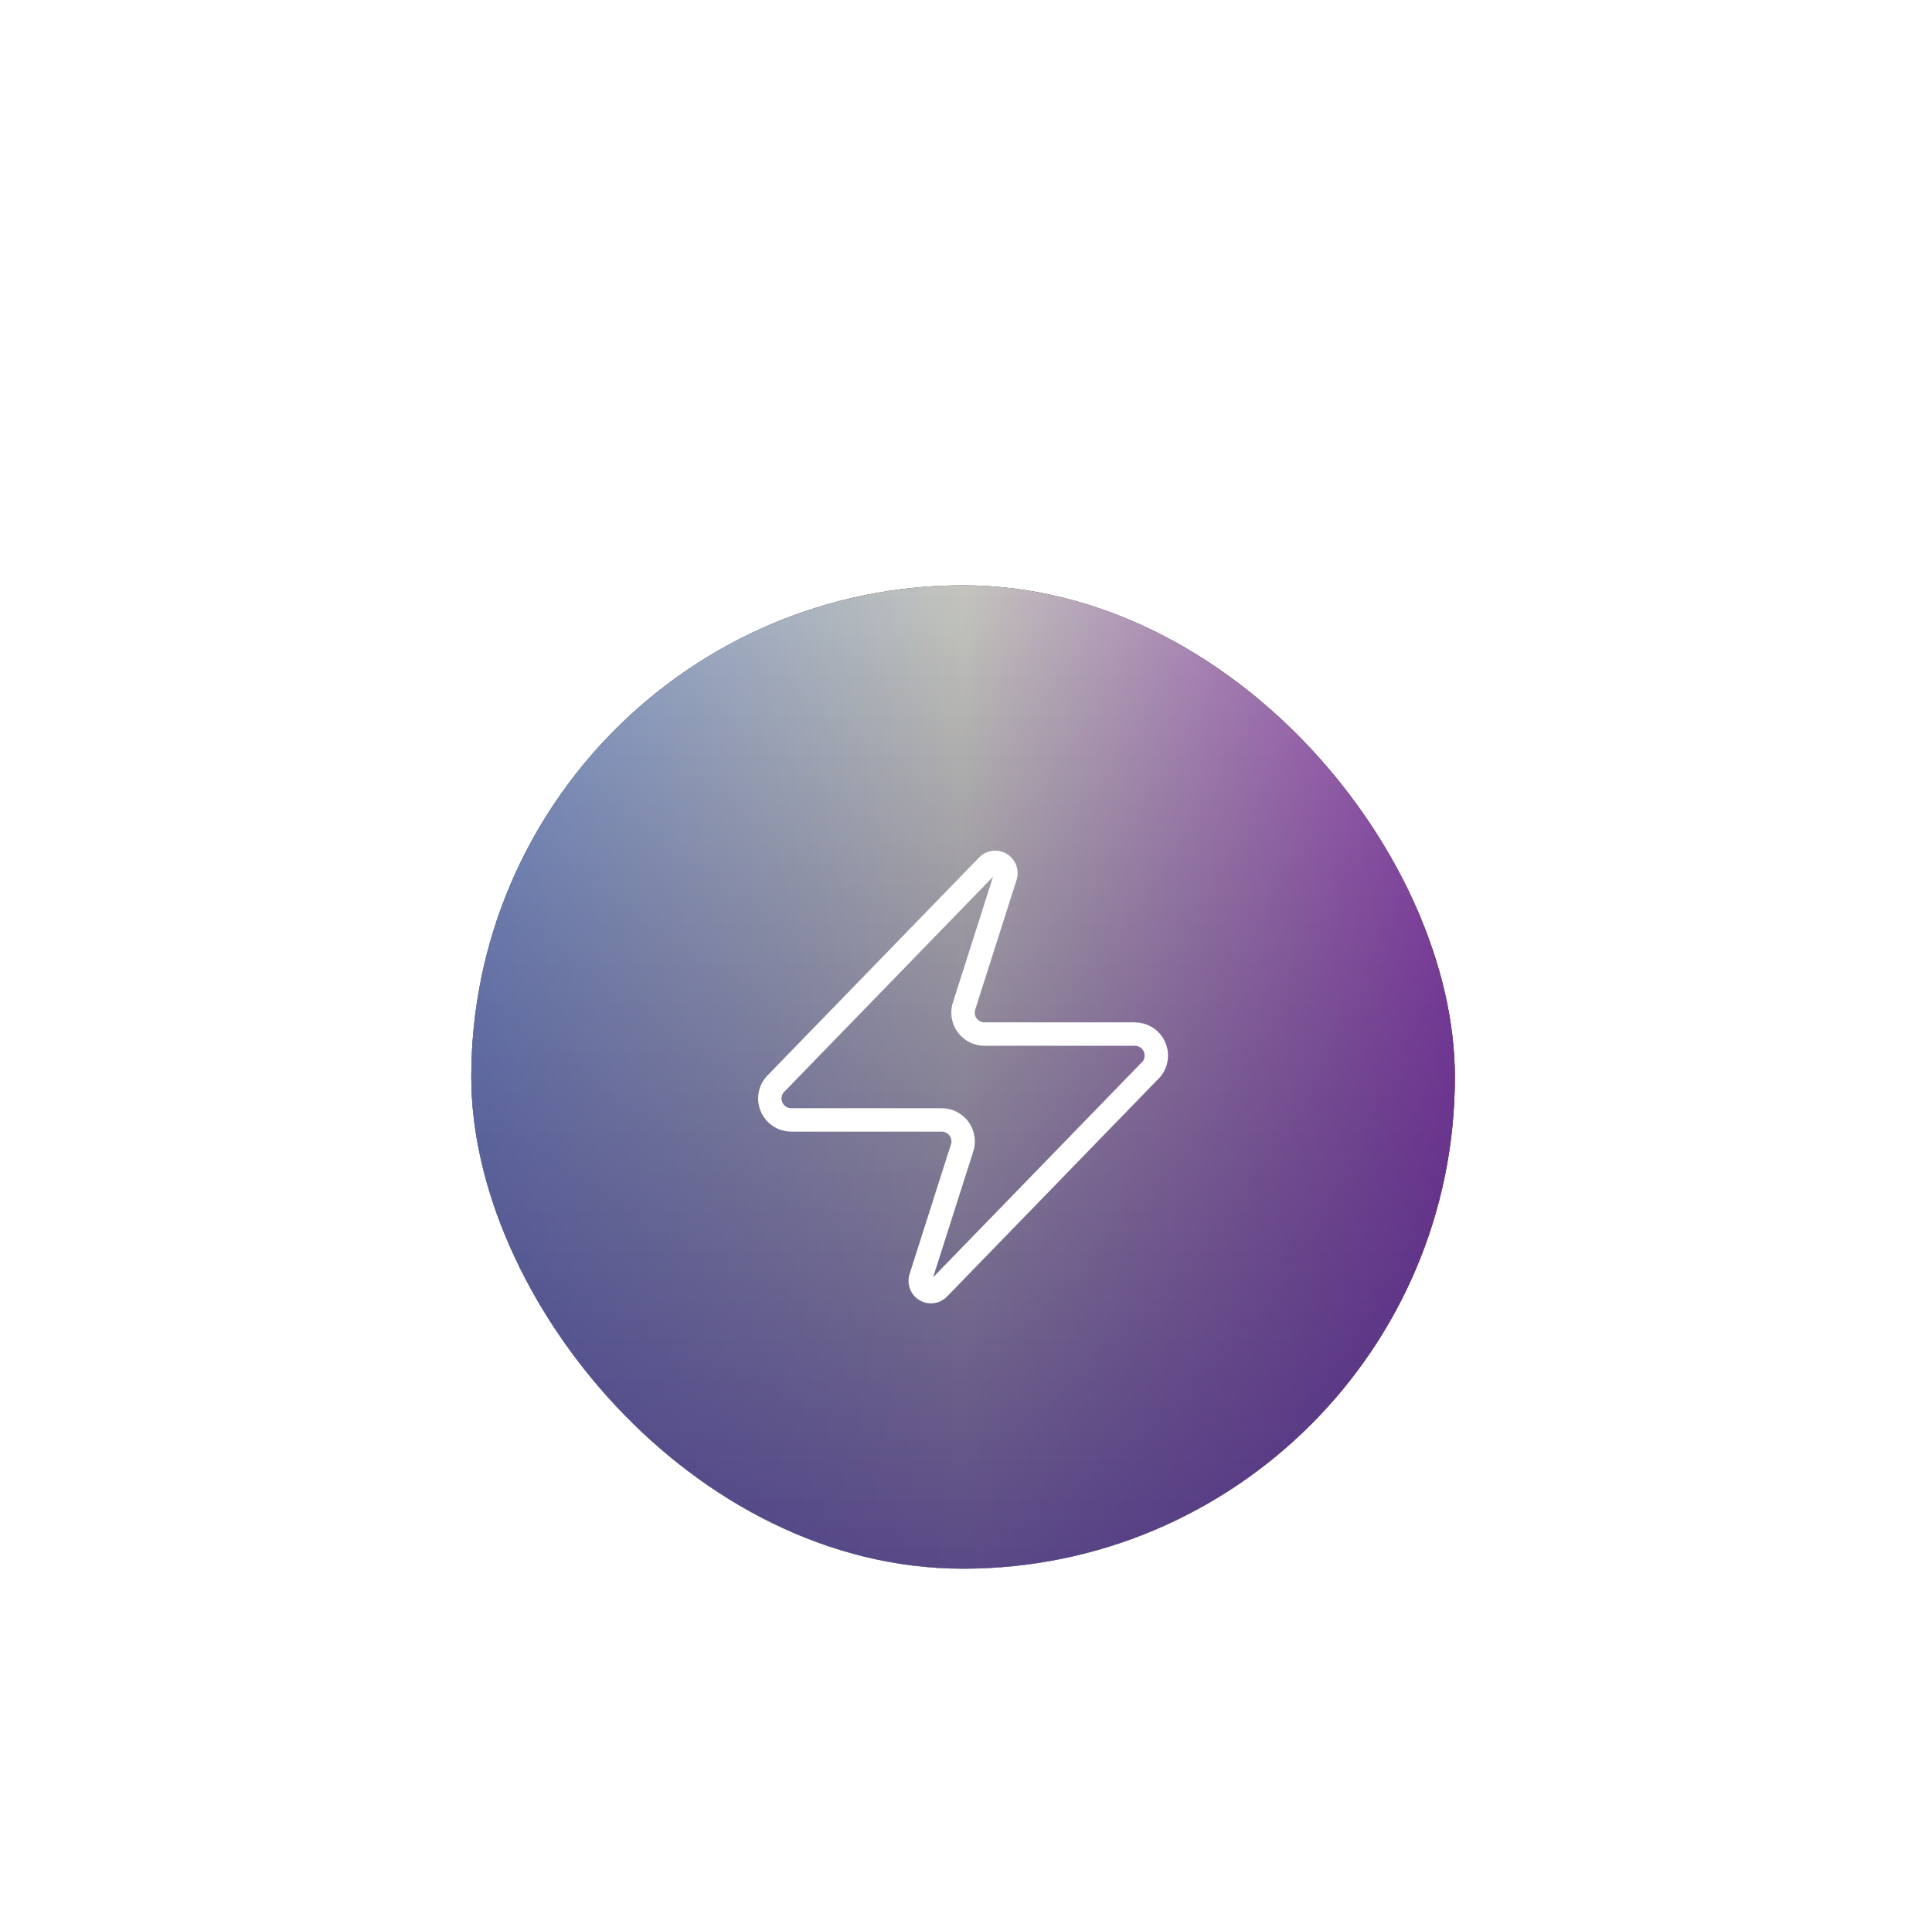 <svg width="165" height="164" viewBox="0 0 165 164" fill="none" xmlns="http://www.w3.org/2000/svg">
<g filter="url(#filter0_di_929_10371)">
<rect x="40.25" y="30" width="84" height="84" rx="42" fill="#0E0E0E"/>
<rect x="40.25" y="30" width="84" height="84" rx="42" fill="url(#paint0_linear_929_10371)"/>
<rect x="40.25" y="30" width="84" height="84" rx="42" fill="url(#paint1_linear_929_10371)"/>
<path d="M67.584 75.667C67.237 75.668 66.897 75.57 66.603 75.386C66.309 75.202 66.073 74.938 65.924 74.625C65.774 74.312 65.716 73.963 65.757 73.618C65.797 73.274 65.935 72.948 66.154 72.678L84.304 53.978C84.44 53.821 84.625 53.715 84.83 53.677C85.034 53.639 85.246 53.672 85.429 53.77C85.612 53.868 85.757 54.026 85.839 54.217C85.921 54.408 85.936 54.621 85.88 54.822L82.36 65.858C82.257 66.136 82.222 66.435 82.259 66.729C82.296 67.023 82.404 67.304 82.573 67.548C82.743 67.791 82.969 67.99 83.232 68.126C83.495 68.263 83.787 68.334 84.084 68.333H96.917C97.264 68.332 97.604 68.429 97.898 68.614C98.192 68.798 98.427 69.062 98.577 69.375C98.727 69.688 98.785 70.037 98.744 70.382C98.703 70.726 98.566 71.052 98.347 71.322L80.197 90.022C80.061 90.179 79.875 90.285 79.671 90.323C79.466 90.361 79.255 90.328 79.072 90.23C78.888 90.132 78.744 89.974 78.662 89.783C78.58 89.592 78.565 89.379 78.62 89.178L82.14 78.142C82.244 77.864 82.279 77.565 82.242 77.271C82.205 76.977 82.097 76.696 81.928 76.452C81.758 76.209 81.532 76.01 81.269 75.874C81.006 75.737 80.714 75.666 80.417 75.667H67.584Z" stroke="white" stroke-width="2" stroke-linecap="round" stroke-linejoin="round"/>
</g>
<defs>
<filter id="filter0_di_929_10371" x="0.25" y="0" width="164" height="164" filterUnits="userSpaceOnUse" color-interpolation-filters="sRGB">
<feFlood flood-opacity="0" result="BackgroundImageFix"/>
<feColorMatrix in="SourceAlpha" type="matrix" values="0 0 0 0 0 0 0 0 0 0 0 0 0 0 0 0 0 0 127 0" result="hardAlpha"/>
<feOffset dy="10"/>
<feGaussianBlur stdDeviation="20"/>
<feComposite in2="hardAlpha" operator="out"/>
<feColorMatrix type="matrix" values="0 0 0 0 0.248 0 0 0 0 0.292 0 0 0 0 0.686 0 0 0 0.5 0"/>
<feBlend mode="normal" in2="BackgroundImageFix" result="effect1_dropShadow_929_10371"/>
<feBlend mode="normal" in="SourceGraphic" in2="effect1_dropShadow_929_10371" result="shape"/>
<feColorMatrix in="SourceAlpha" type="matrix" values="0 0 0 0 0 0 0 0 0 0 0 0 0 0 0 0 0 0 127 0" result="hardAlpha"/>
<feOffset dy="10"/>
<feGaussianBlur stdDeviation="15"/>
<feComposite in2="hardAlpha" operator="arithmetic" k2="-1" k3="1"/>
<feColorMatrix type="matrix" values="0 0 0 0 0.286 0 0 0 0 0.481 0 0 0 0 1 0 0 0 0.7 0"/>
<feBlend mode="normal" in2="shape" result="effect2_innerShadow_929_10371"/>
</filter>
<linearGradient id="paint0_linear_929_10371" x1="40.25" y1="72" x2="124.25" y2="72" gradientUnits="userSpaceOnUse">
<stop stop-color="#9FC3FF"/>
<stop offset="0.5" stop-color="#FCFFEE"/>
<stop offset="1" stop-color="#BF5ADF"/>
</linearGradient>
<linearGradient id="paint1_linear_929_10371" x1="82.25" y1="-4.364" x2="82.25" y2="141.682" gradientUnits="userSpaceOnUse">
<stop stop-opacity="0"/>
<stop offset="1" stop-color="#402788"/>
</linearGradient>
</defs>
</svg>
